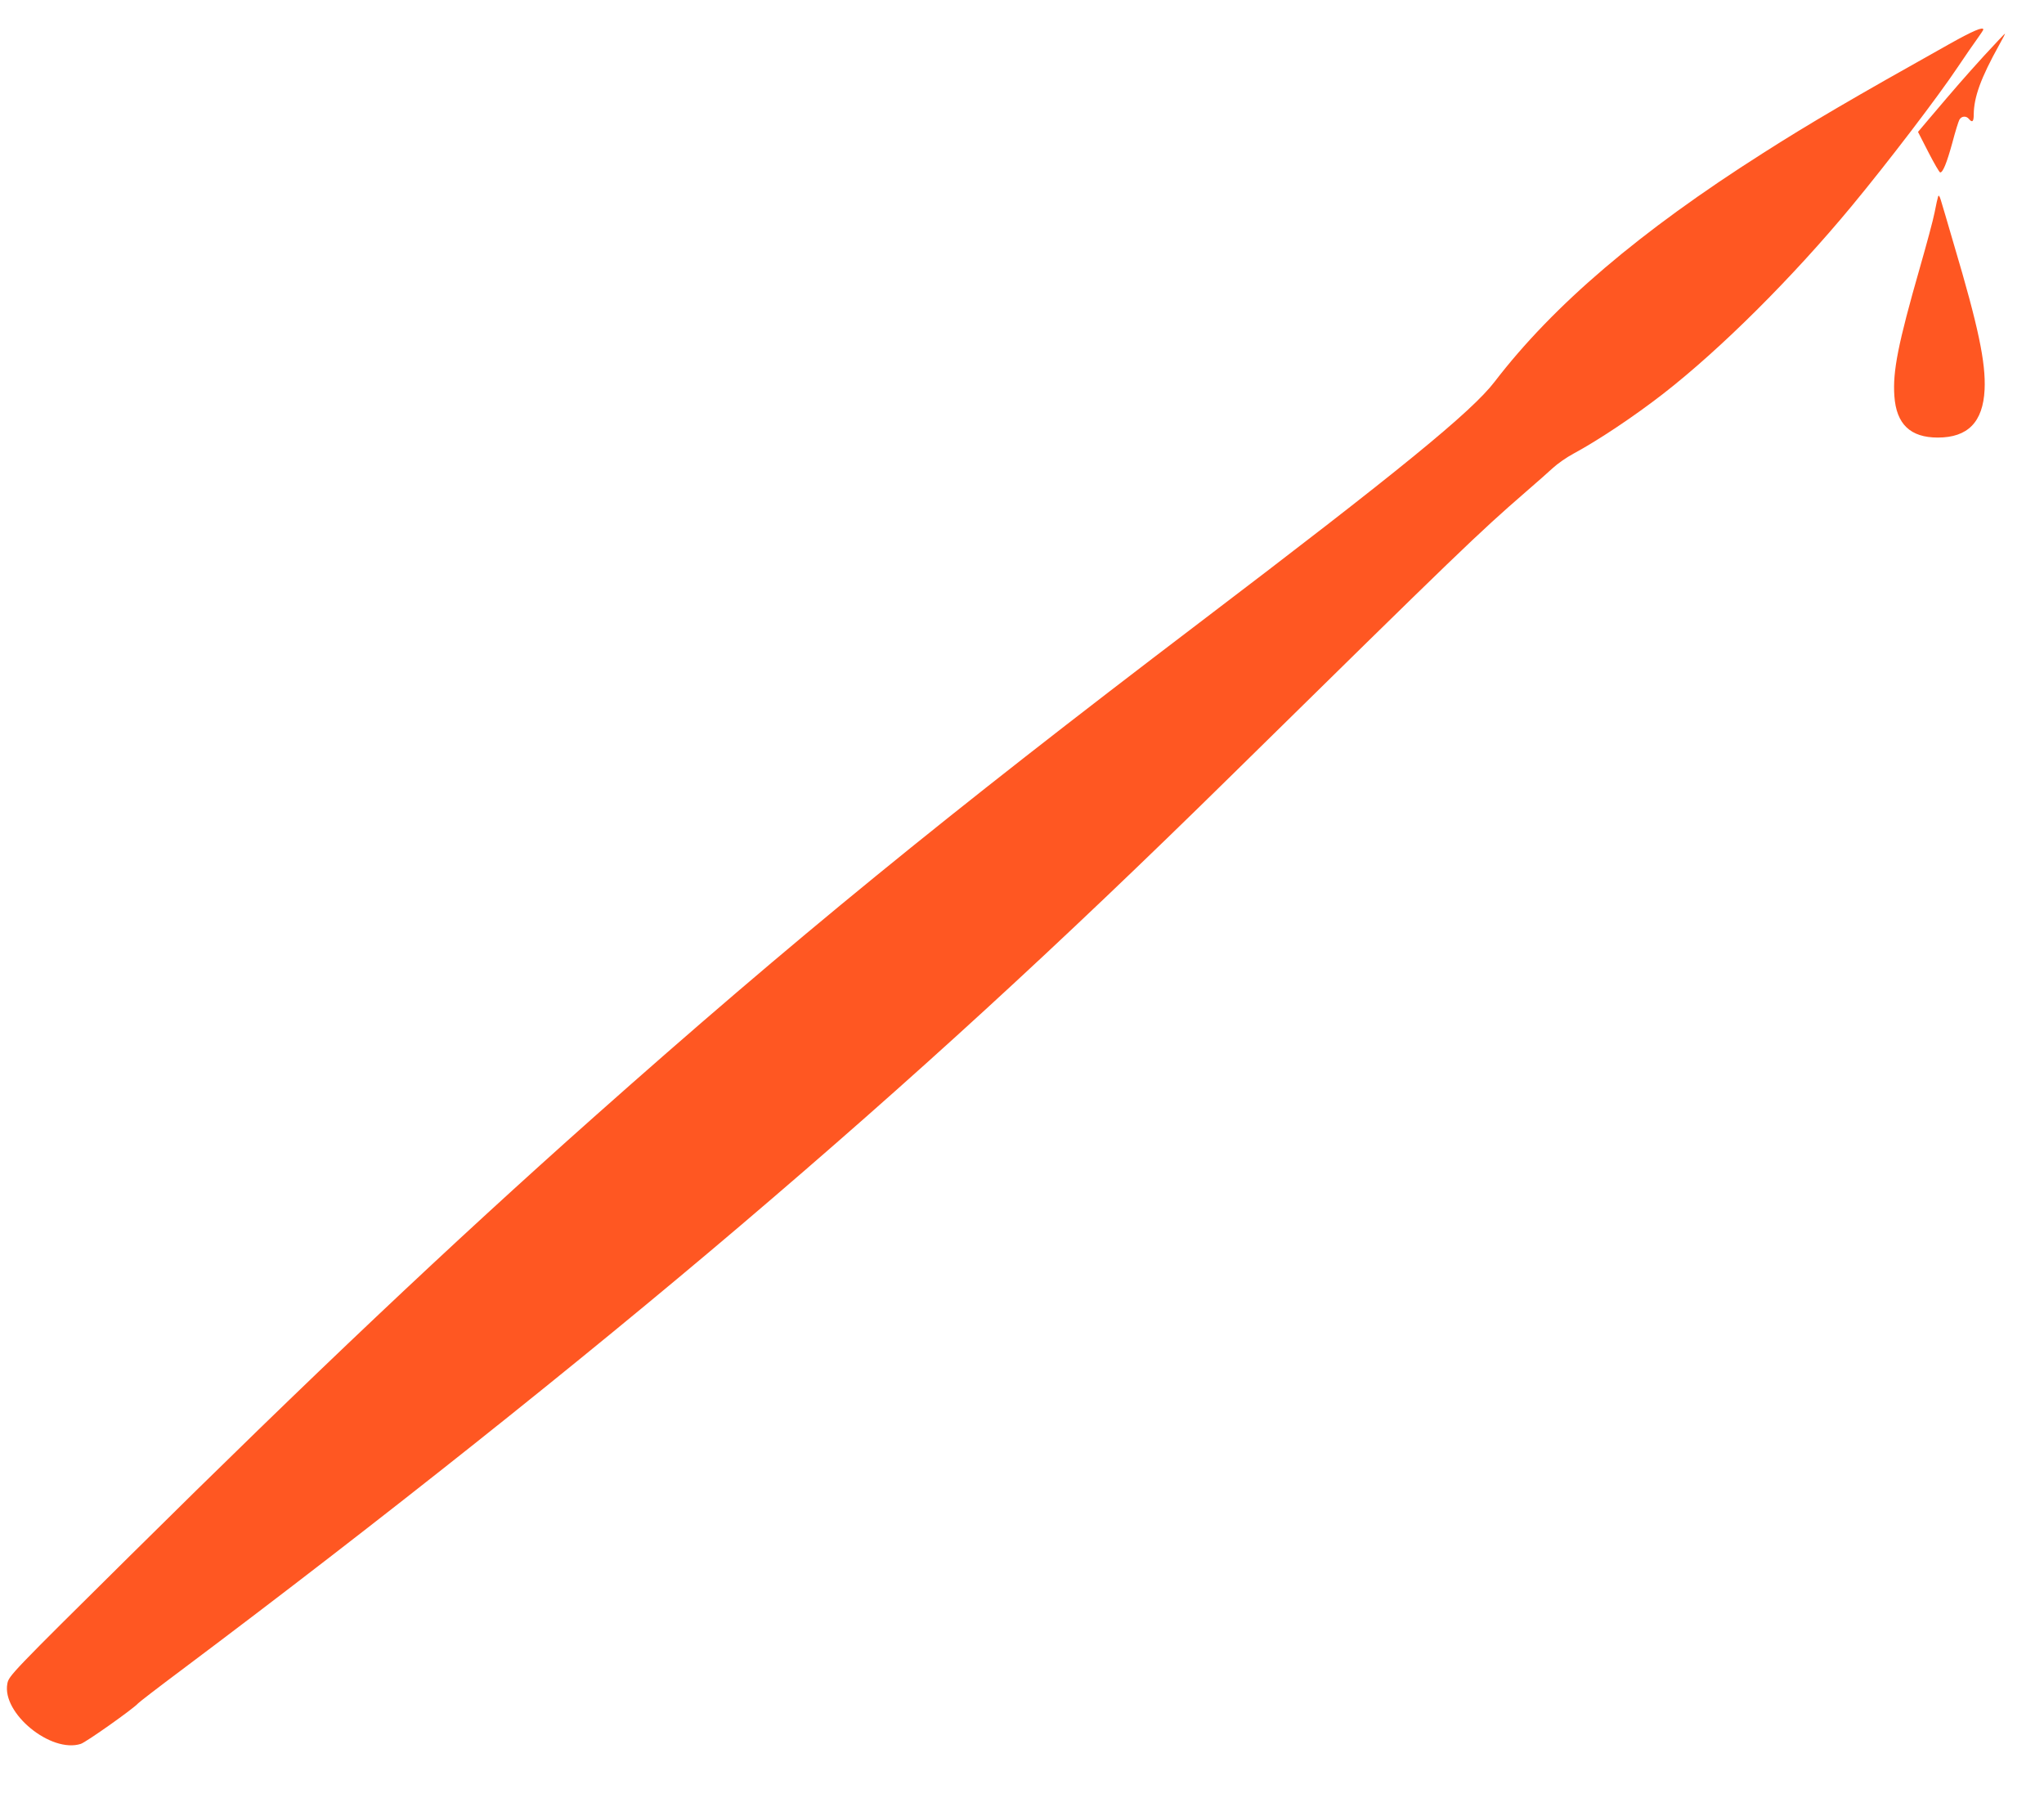<?xml version="1.0" standalone="no"?>
<!DOCTYPE svg PUBLIC "-//W3C//DTD SVG 20010904//EN"
 "http://www.w3.org/TR/2001/REC-SVG-20010904/DTD/svg10.dtd">
<svg version="1.0" xmlns="http://www.w3.org/2000/svg"
 width="1280pt" height="1126pt" viewBox="0 0 1280 1126"
 preserveAspectRatio="xMidYMid meet">
<g transform="translate(0,1126) scale(0.1,-0.1)"
fill="#ff5722" stroke="none">
<path d="M12205 10983 c-598 -335 -872 -495 -1165 -682 -771 -490 -1311 -950
-1680 -1431 -144 -188 -592 -554 -1850 -1510 -1596 -1213 -2544 -1987 -3790
-3094 -901 -801 -1770 -1623 -2905 -2747 -746 -738 -760 -753 -769 -802 -35
-185 273 -437 460 -377 34 11 332 222 359 254 6 7 129 102 275 211 1235 926
2487 1922 3495 2779 1084 922 1993 1755 3068 2812 1452 1427 1548 1520 1852
1784 66 57 143 125 170 150 28 26 85 66 128 89 154 83 379 233 562 375 361
281 810 728 1181 1176 227 274 542 687 664 870 46 69 101 148 122 177 21 29
38 55 38 58 0 20 -67 -9 -215 -92z"/>
<path d="M12422 10908 c-126 -139 -177 -198 -334 -383 l-77 -91 65 -127 c36
-70 69 -127 74 -127 17 0 41 59 76 186 18 69 38 133 44 144 13 24 43 26 60 5
21 -25 30 -17 30 28 1 109 44 228 159 435 22 39 39 72 37 72 -2 0 -62 -64
-134 -142z"/>
<path d="M12137 10030 c-3 -8 -13 -53 -22 -100 -9 -47 -51 -202 -92 -345 -137
-478 -171 -650 -160 -805 12 -176 100 -260 272 -260 188 0 283 97 293 300 8
169 -39 394 -191 905 -40 138 -78 266 -84 285 -7 22 -12 30 -16 20z"/>
</g>
</svg>
